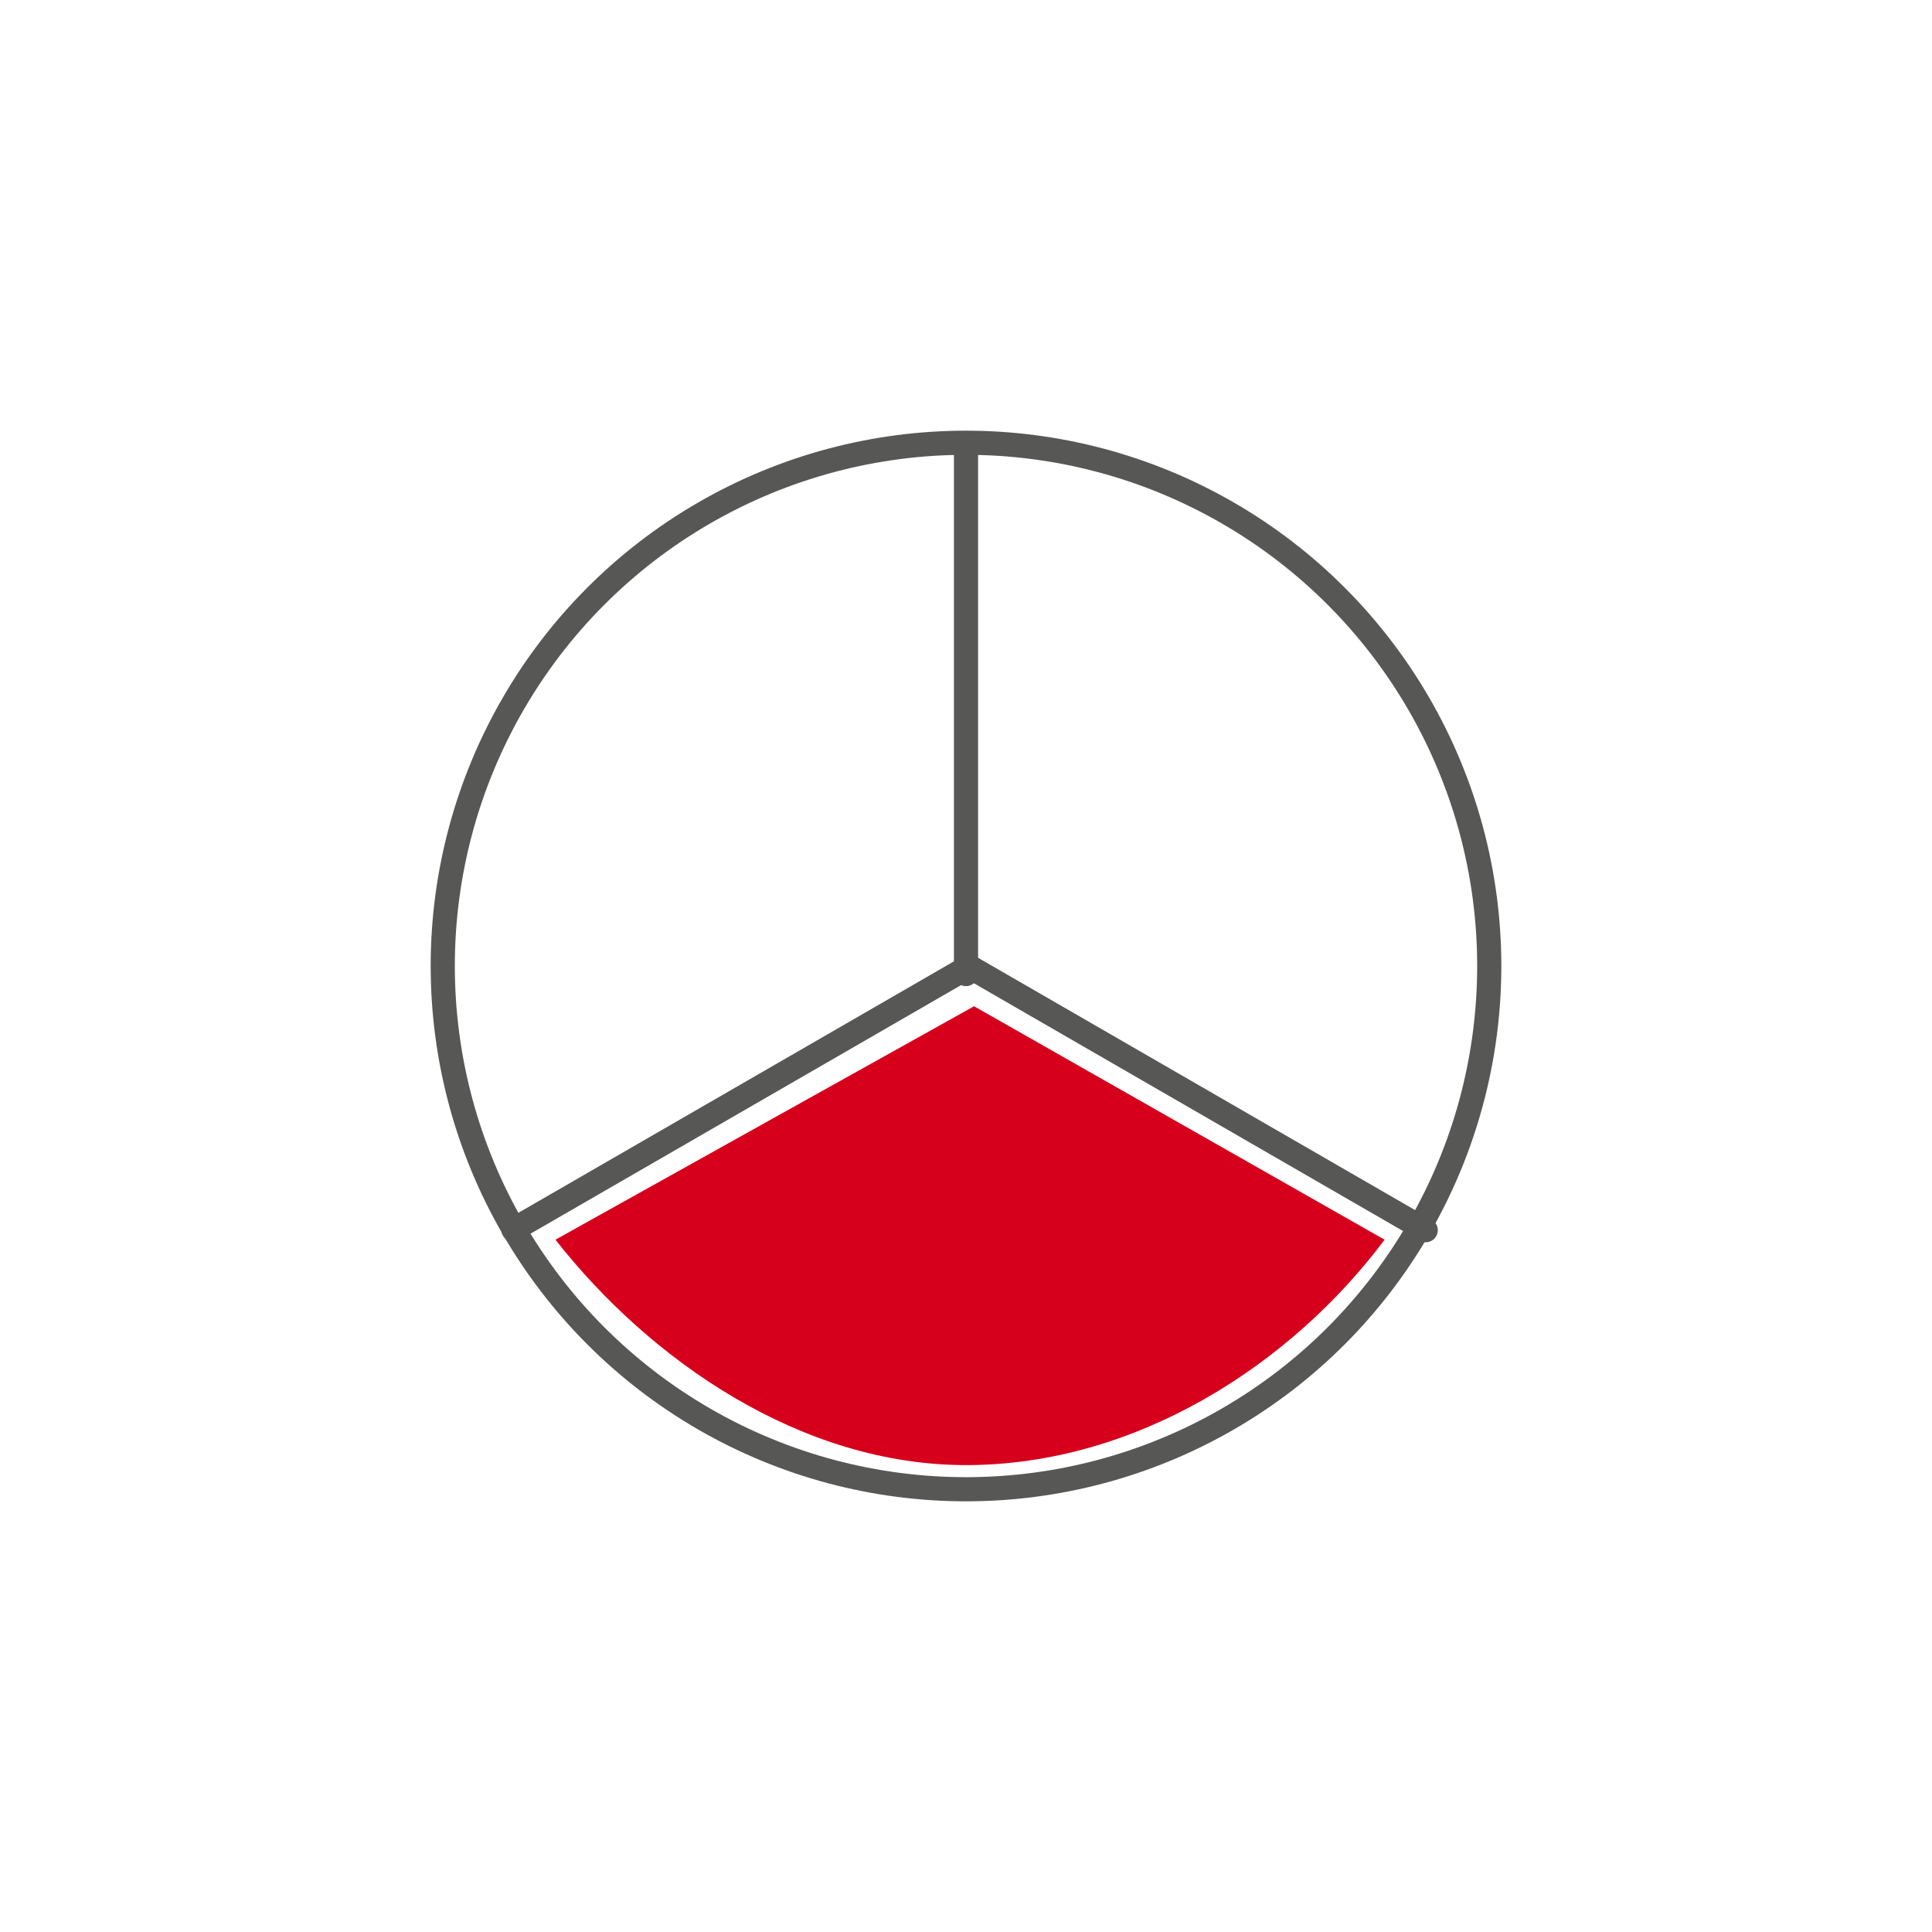 <?xml version="1.0" encoding="UTF-8"?>
<svg width="240px" height="240px" viewBox="0 0 240 240" version="1.1" xmlns="http://www.w3.org/2000/svg" xmlns:xlink="http://www.w3.org/1999/xlink">
    <title>Grades 1-5/Key Facts/Grades 1-5_Key fact_Icon_2@2x</title>
    <g id="Page-1" stroke="none" stroke-width="1" fill="none" fill-rule="evenodd">
        <g id="Desktop-1440px_Primary-Years_Grades-1-5" transform="translate(-347, -1758)">
            <g id="Grades-1-5/Key-Facts/Grades-1-5_Key-fact_Icon_2" transform="translate(347, 1758)">
                <rect id="Rectangle-Copy-18" fill="#FFFFFF" x="0" y="0" width="240" height="240"></rect>
                <g id="Group-11" transform="translate(55, 55)">
                    <circle id="Oval" stroke="#575756" stroke-width="3" stroke-linecap="round" stroke-linejoin="round" cx="65" cy="65" r="65"></circle>
                    <path d="M14,99 C25.751,113.98 44.47,127 65,127 C86.05,127 105.293,114.635 117,99 L66,70 L14,99 Z" id="Path" fill="#D6001C"></path>
                    <line x1="65" y1="1" x2="65" y2="66" id="Line" stroke="#575756" stroke-width="3" stroke-linecap="round" stroke-linejoin="round"></line>
                    <line x1="8.775" y1="97.75" x2="65.067" y2="65.25" id="Line" stroke="#575756" stroke-width="3" stroke-linecap="round" stroke-linejoin="round"></line>
                    <line x1="122.109" y1="97.817" x2="65.817" y2="65.317" id="Line" stroke="#575756" stroke-width="3" stroke-linecap="round" stroke-linejoin="round"></line>
                </g>
            </g>
        </g>
    </g>
</svg>